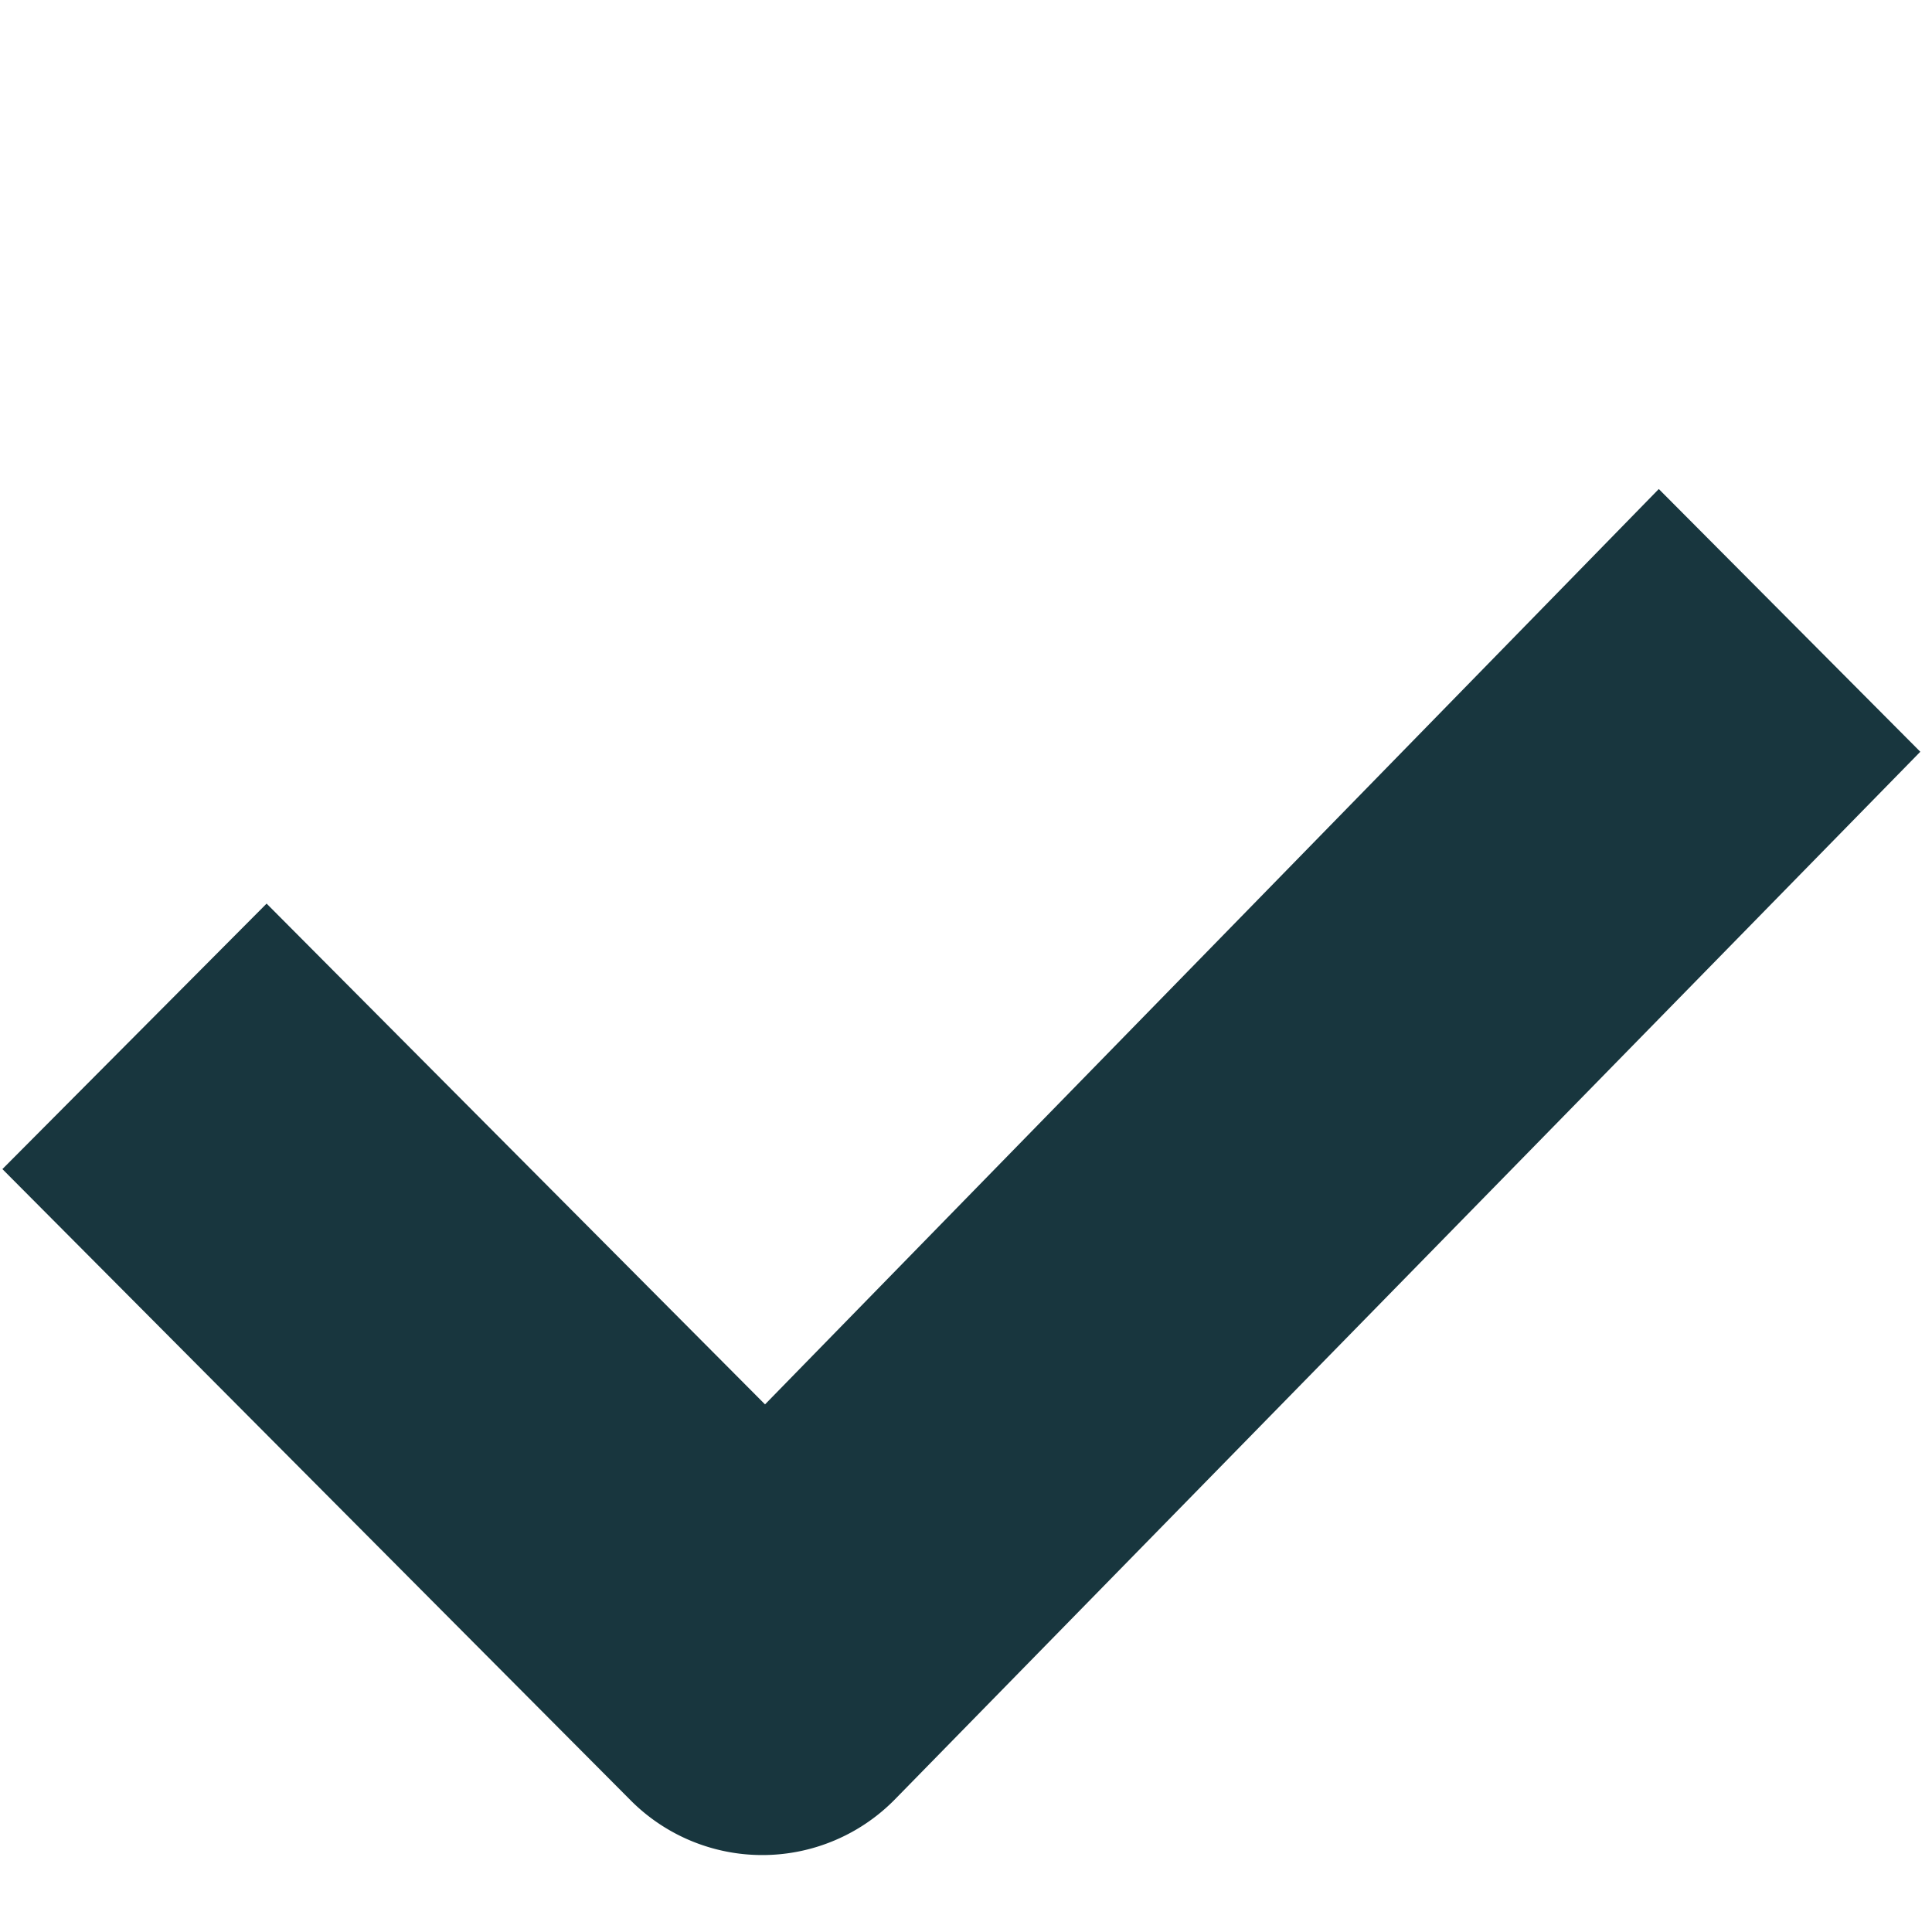 <?xml version="1.0" encoding="UTF-8"?> <svg xmlns="http://www.w3.org/2000/svg" xmlns:v="https://vecta.io/nano" height="26.936" width="26.936"><path d="M.021 16.287l8.784 8.826a2.59 2.59 0 0 0 3.665-.019l14.303-14.613-3.646-3.663-12.461 12.762-6.949-6.982-3.683 3.701z" fill="#18363e" fill-rule="evenodd"></path></svg> 